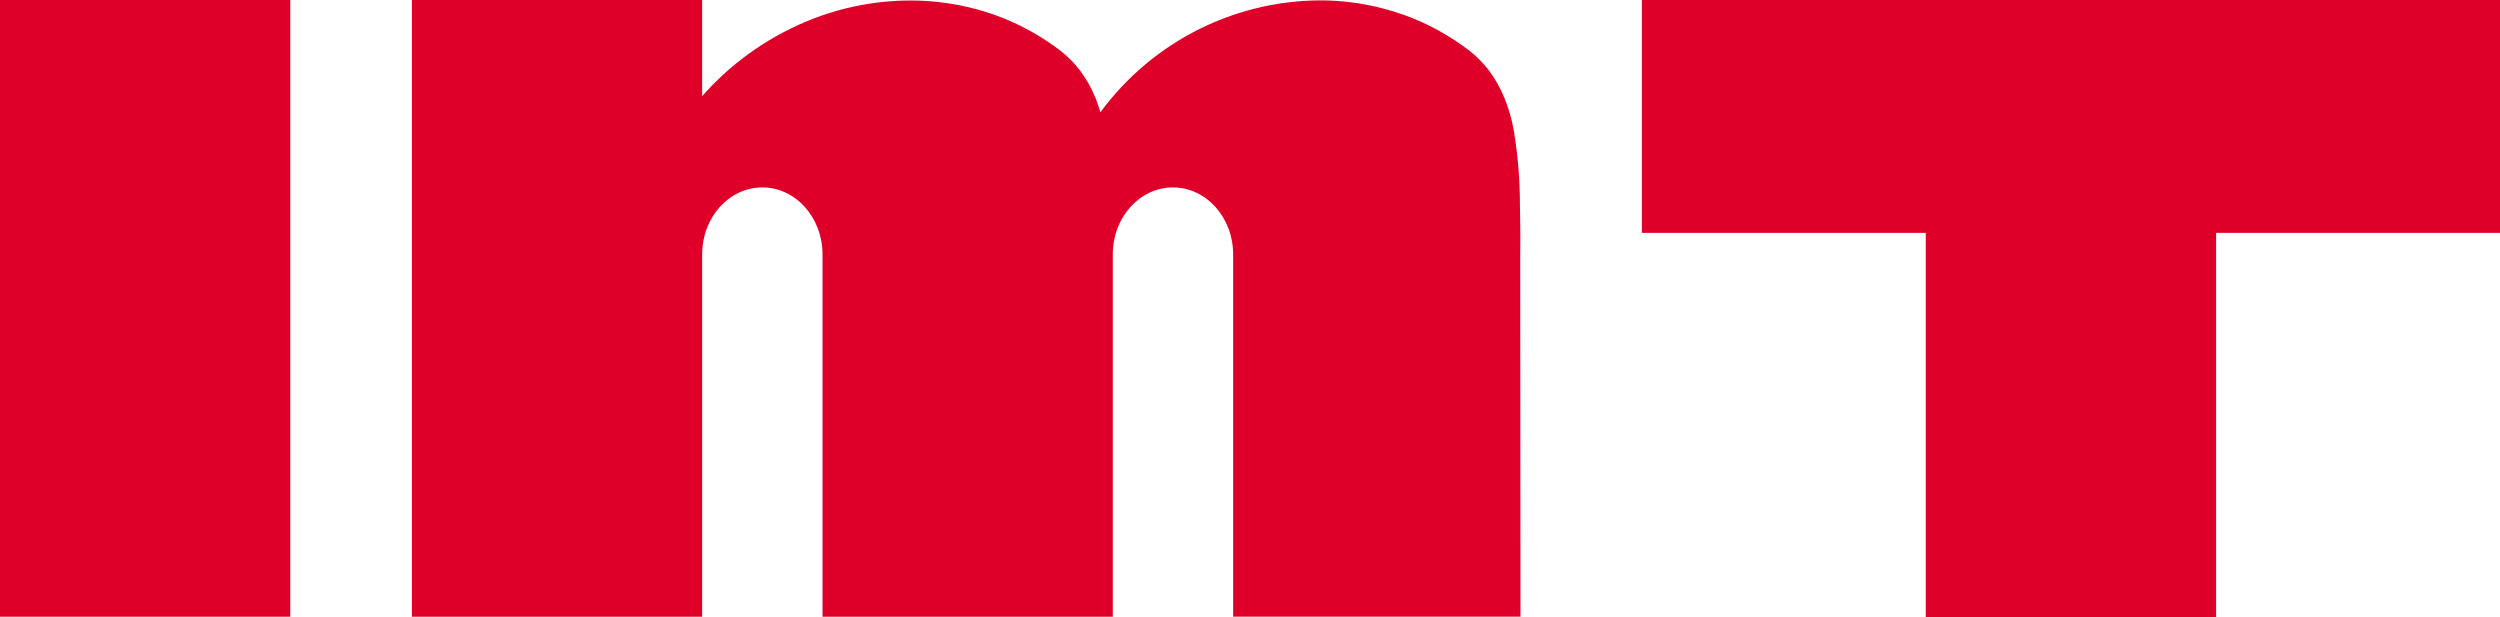 <svg fill="none" height="40" viewBox="0 0 162 40" width="162" xmlns="http://www.w3.org/2000/svg" xmlns:xlink="http://www.w3.org/1999/xlink"><clipPath id="a"><path d="m0 0h162v40h-162z"/></clipPath><g clip-path="url(#a)" fill="#df0029" class="fill-color"><path d="m18.81 0h-18.81v39.963h18.81z"/><path d="m162 0h-55.607v15.091h18.397v24.909h18.813v-24.909h18.397z"/><path d="m98.527 39.96c0-7.738-.006-15.478-.017-23.221.017-1.432 0-2.67-.02-3.621-.007-1.425-.118-2.847-.333-4.255-.118-.858-.342-1.697-.666-2.5-.251-.625-.58-1.216-.979-1.759-.362-.48-.783-.913-1.252-1.288-1.285-.993-2.716-1.781-4.241-2.336-1.605-.575-3.289-.896-4.993-.951-2.854-.065-5.682.56-8.244 1.822-2.562 1.262-4.784 3.123-6.478 5.427-.084-.307-.186-.609-.303-.904-.252-.625-.581-1.215-.979-1.759-.362-.48-.783-.913-1.252-1.288-1.285-.993-2.716-1.781-4.241-2.336-1.605-.575-3.289-.896-4.993-.951-2.865-.086-5.707.533-8.278 1.802-2.19 1.067-4.147 2.559-5.758 4.388v-6.231h-18.81v39.963h18.81v-23.337c0-.05 0-.093 0-.143 0-2.403 1.748-4.338 3.901-4.338s3.898 1.949 3.898 4.338v.143 23.337h18.81v-23.337c0-.05 0-.093 0-.143 0-2.403 1.748-4.338 3.901-4.338s3.898 1.949 3.898 4.338v.143 23.334z"/></g></svg>